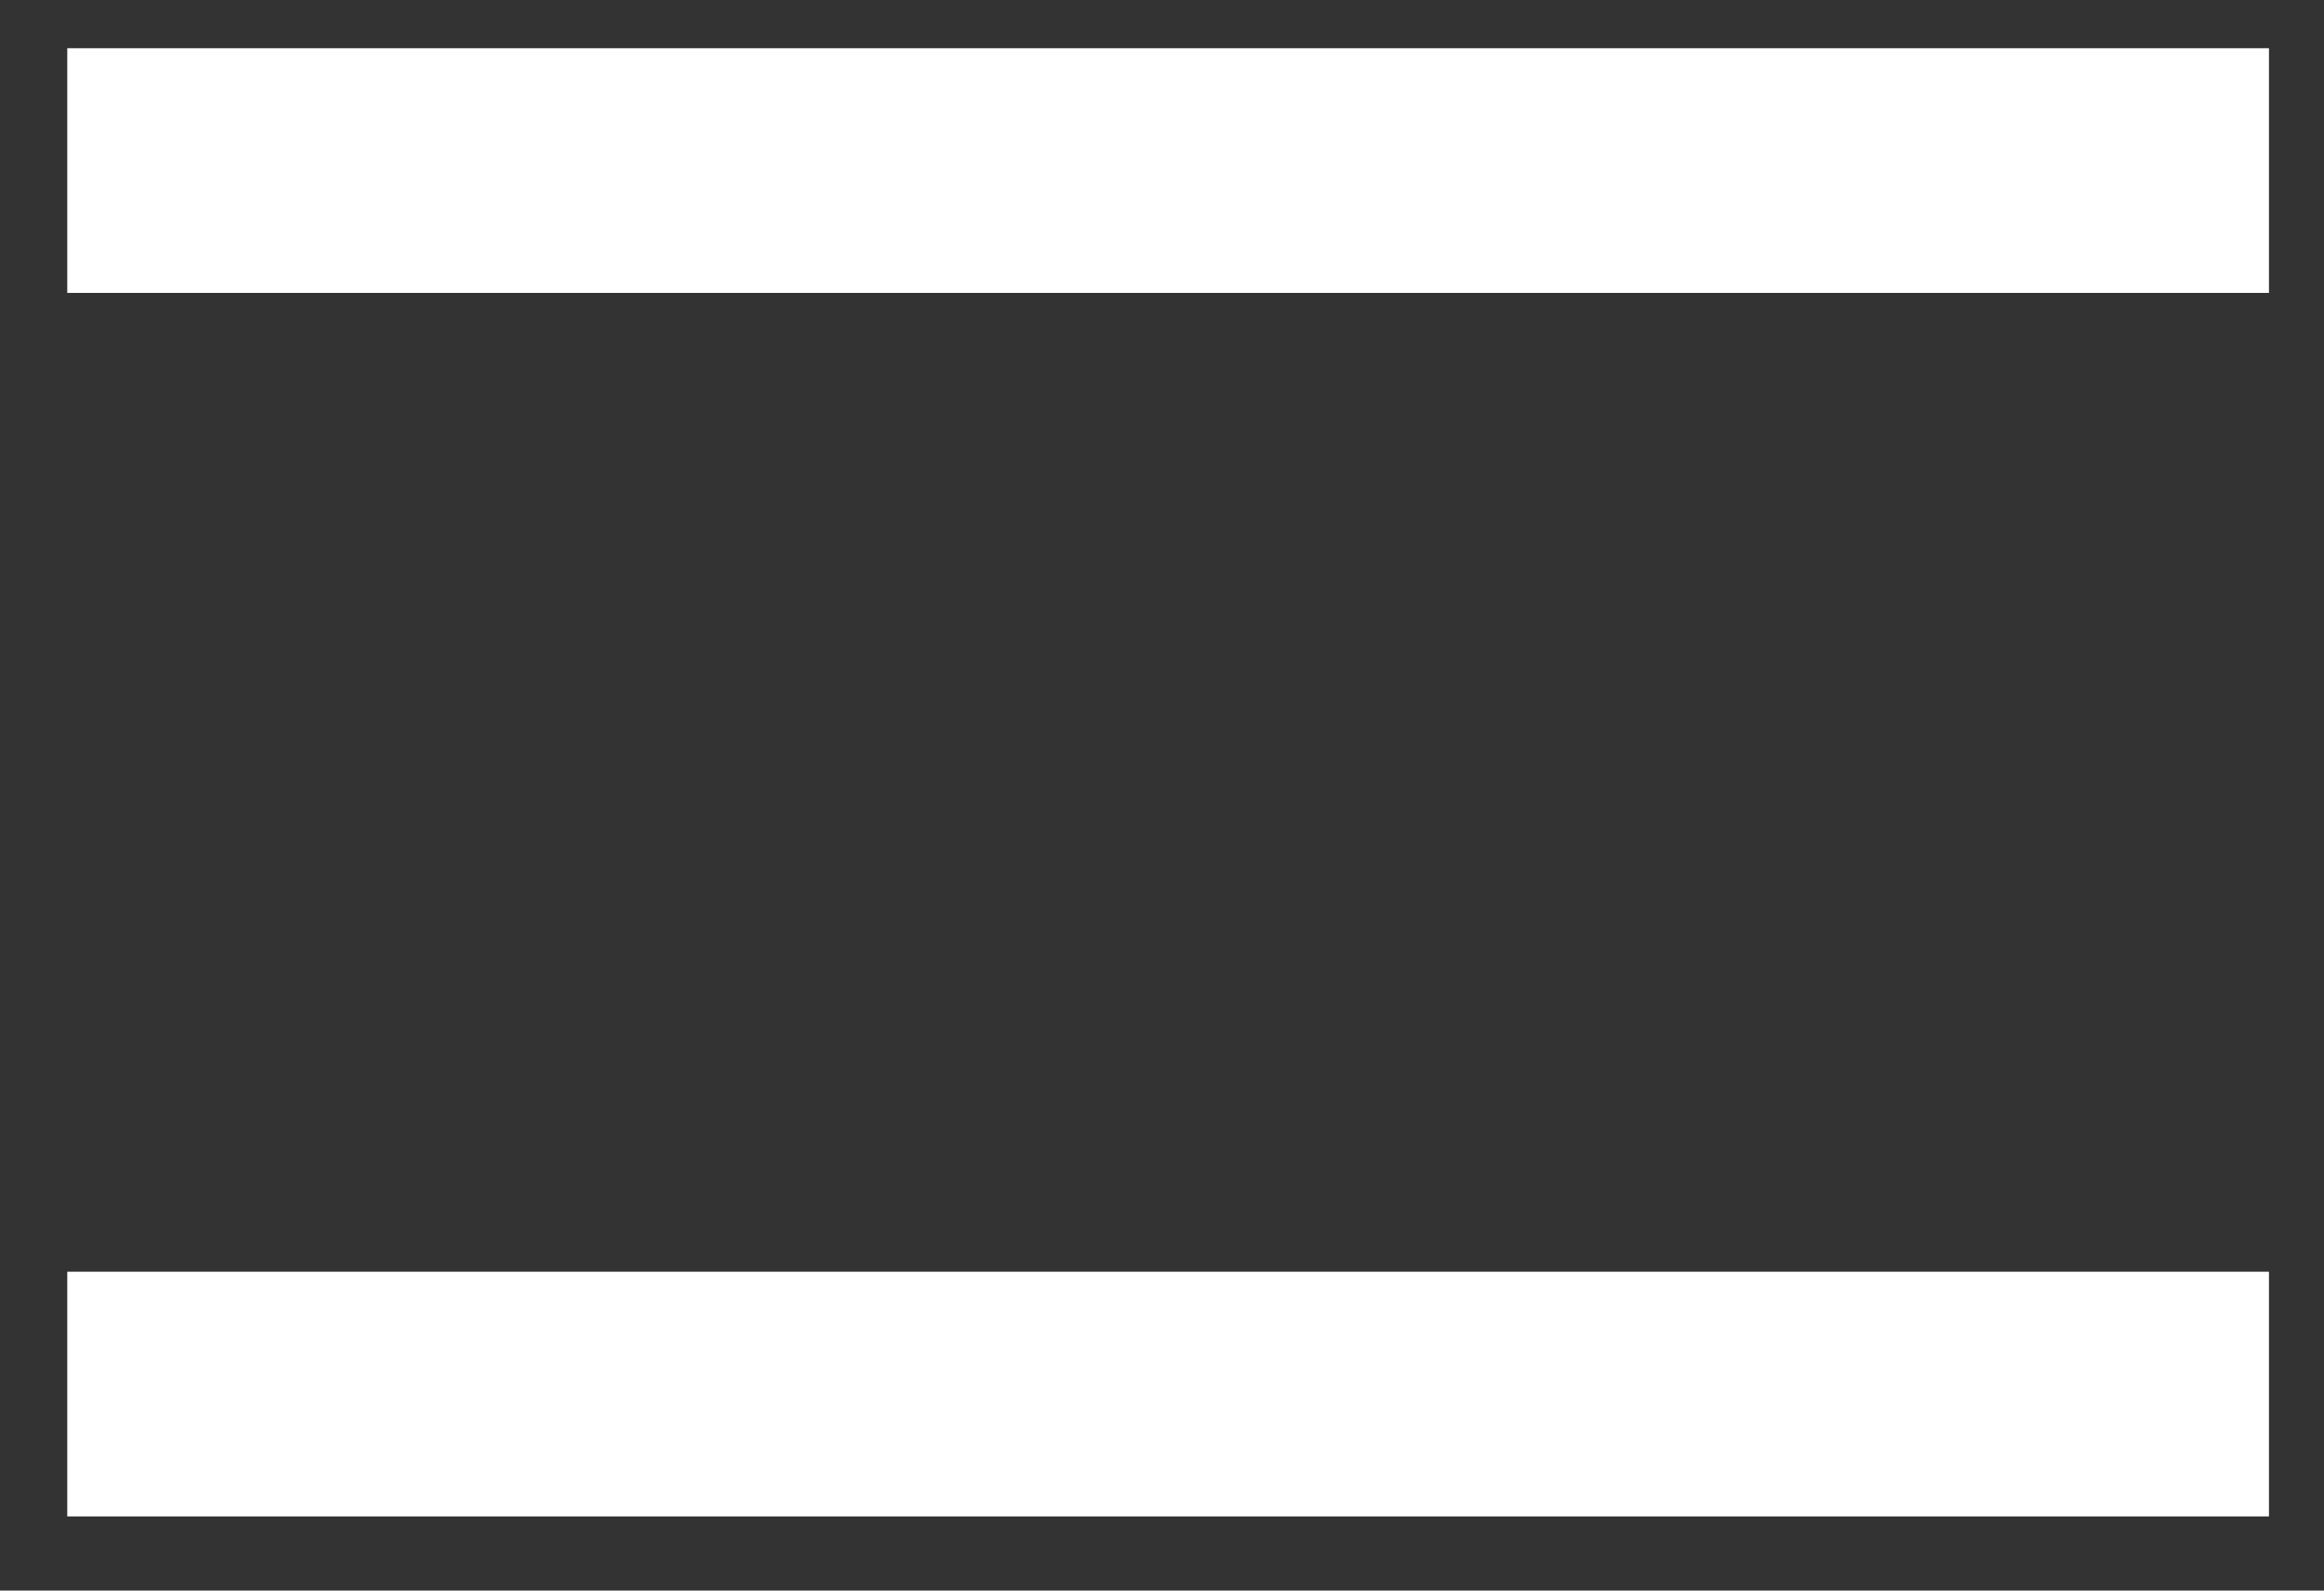<?xml version="1.0" encoding="UTF-8"?>
<svg width="19px" height="13px" viewBox="0 0 19 13" version="1.1" xmlns="http://www.w3.org/2000/svg" xmlns:xlink="http://www.w3.org/1999/xlink">
    <rect x="0" y="0" width="19" height="13" fill="#333333" stroke="none"/>
    <title>8E14381A-D5BB-4766-BF23-B3CCF3CBB3D1</title>
    <defs>
        <path d="M0,12 L18,12 L18,10 L0,10 L0,12 Z M0,0 L0,2 L18,2 L18,0 L0,0 Z" id="path-1"></path>
    </defs>
    <g id="Design" stroke="none" stroke-width="1" fill="none" fill-rule="evenodd">
        <g id="SuitesDuMontana_Styleguides" transform="translate(-282, -1536)">
            <g id="Icons" transform="translate(0, 1442)">
                <g id="ICON/Menu" transform="translate(282.55, 94.394)">
                    <mask id="mask-2" fill="white">
                        <use xlink:href="#path-1"></use>
                    </mask>
                    <use id="icon/navigation/menu_24px" fill="#FFFFFF" fill-rule="nonzero" xlink:href="#path-1"></use>
                </g>
            </g>
        </g>
    </g>
</svg>